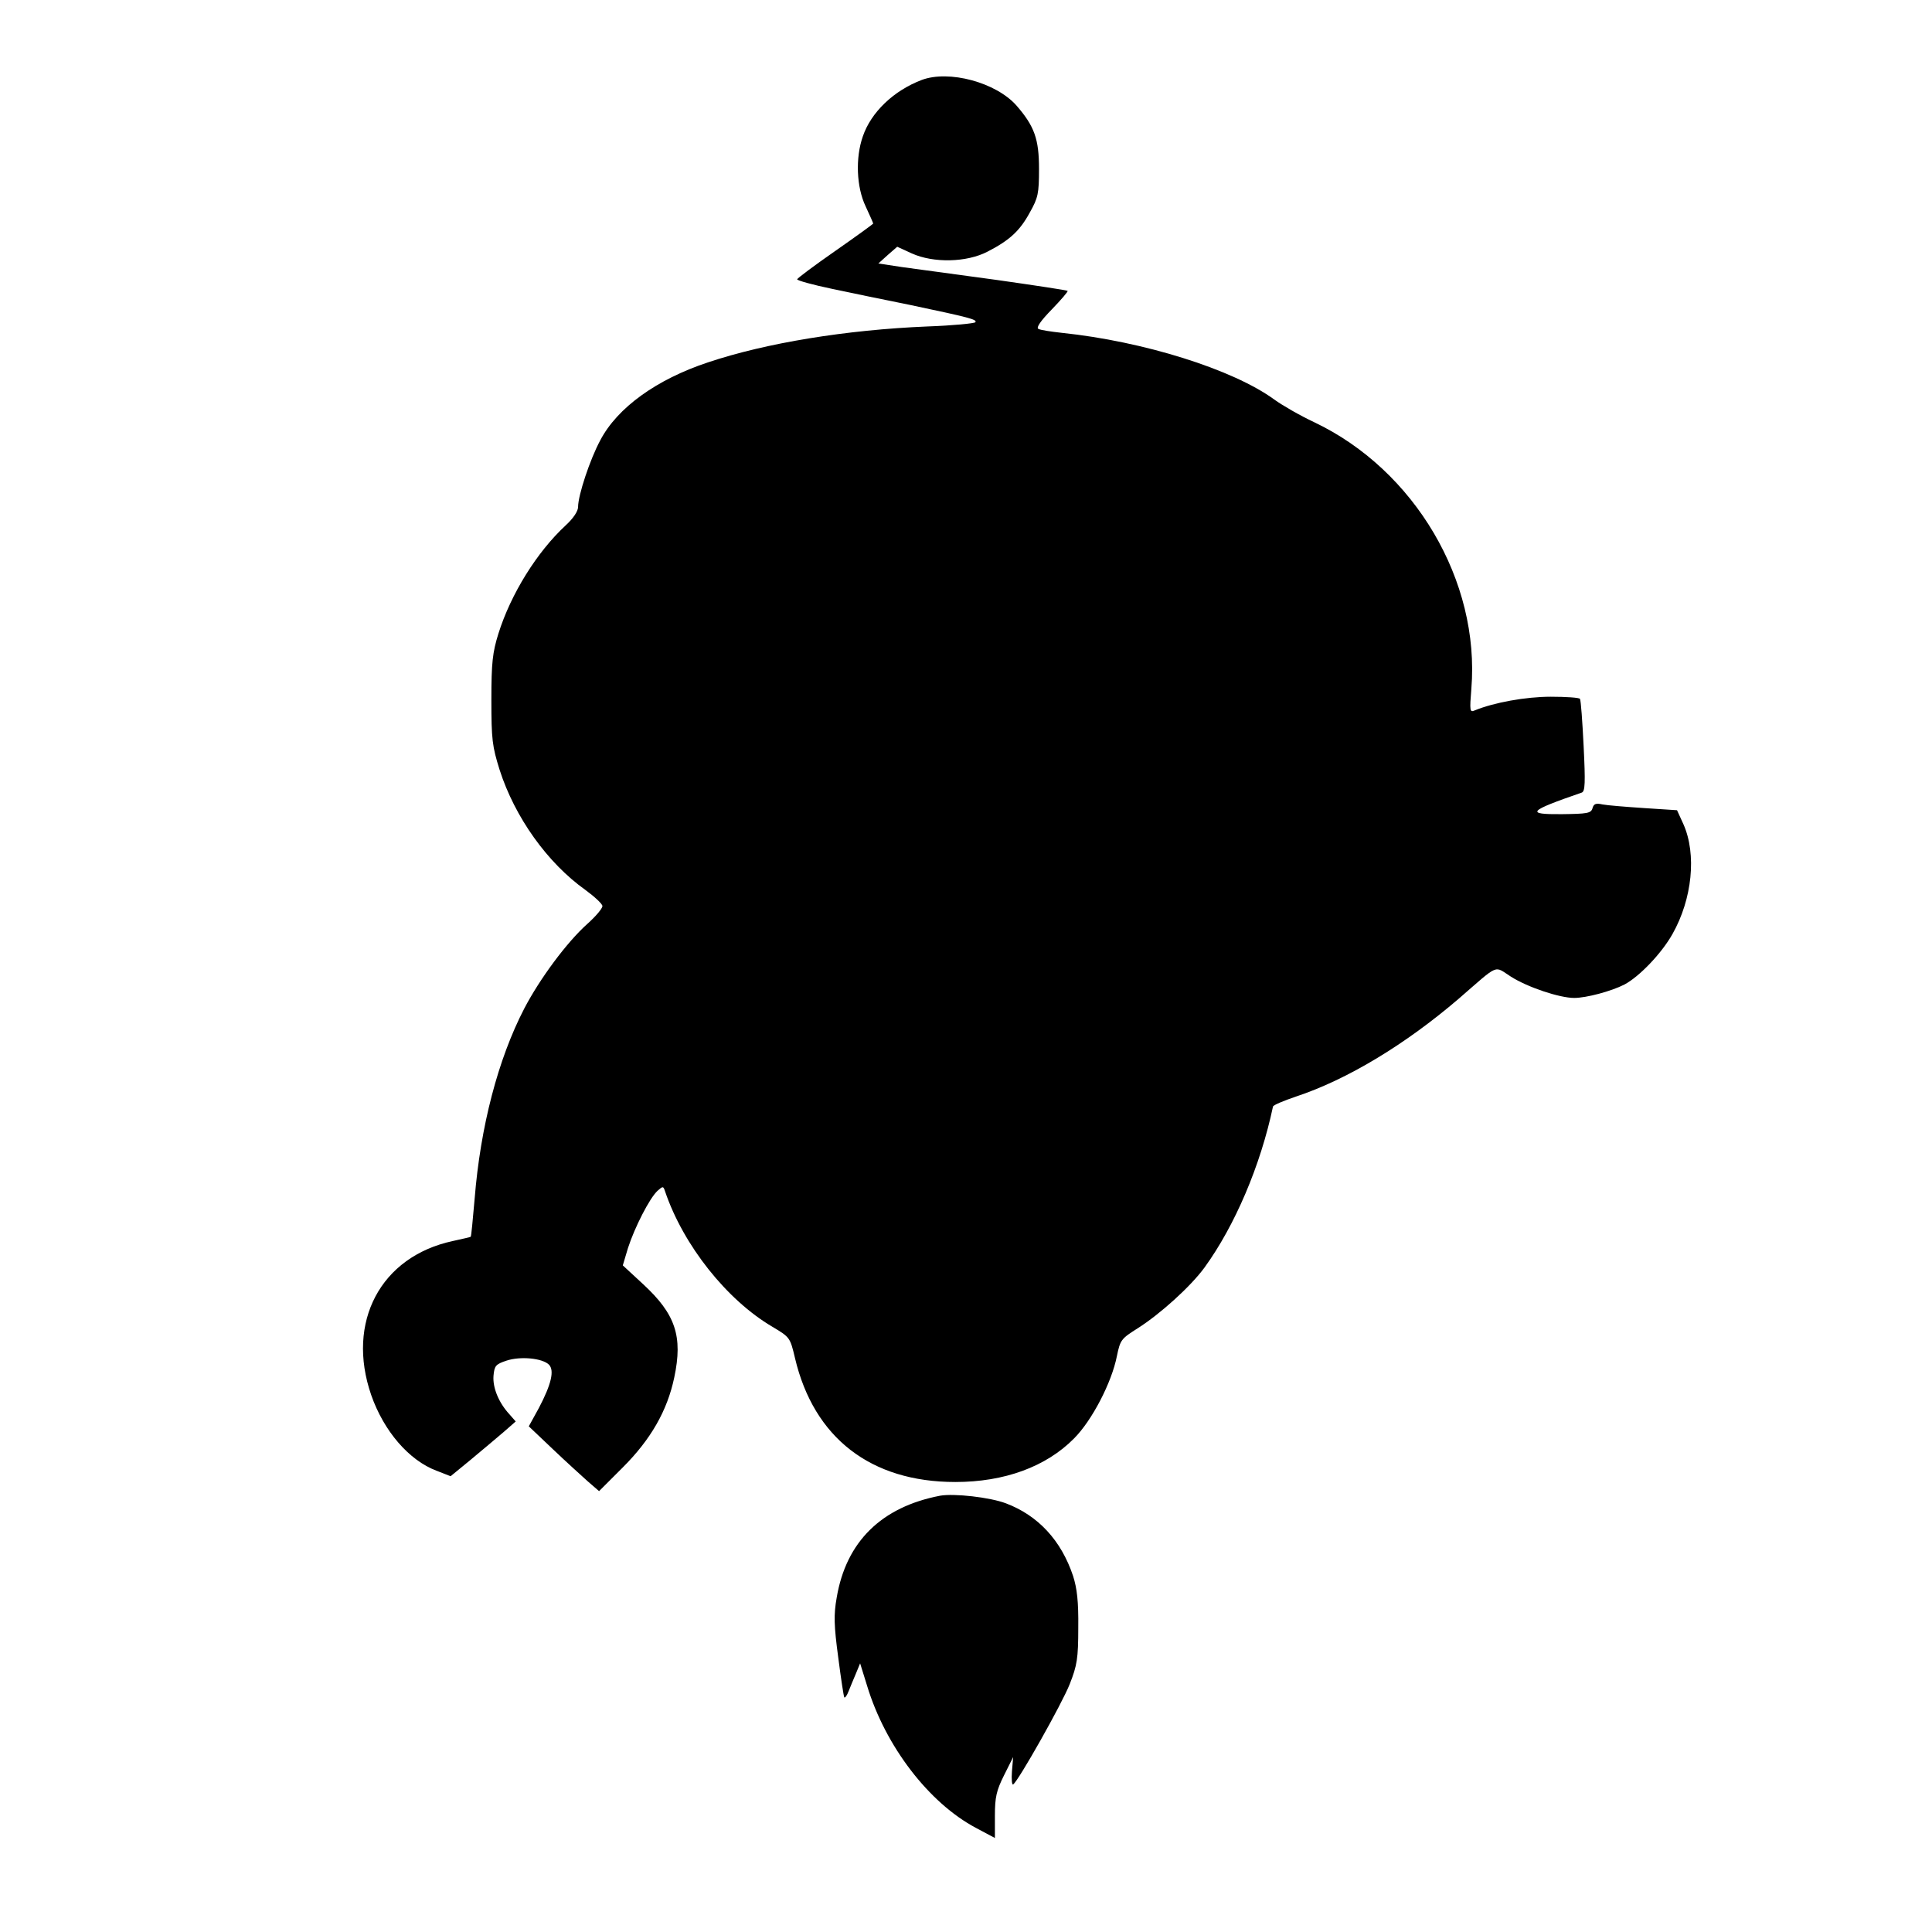 <?xml version="1.0" standalone="no"?>
<!DOCTYPE svg PUBLIC "-//W3C//DTD SVG 20010904//EN"
 "http://www.w3.org/TR/2001/REC-SVG-20010904/DTD/svg10.dtd">
<svg version="1.0" xmlns="http://www.w3.org/2000/svg"
 width="635pt" height="635pt" viewBox="0 0 635 635"
 preserveAspectRatio="xMidYMid meet">
<g transform="translate(0,635) scale(0.1,-0.1)"
fill="#000000" stroke="none">
<path d="M3029 6087 c-92 -35 -166 -106 -193 -185 -25 -71 -21 -167 9 -230 14
-30 25 -55 25 -57 0 -1 -56 -42 -125 -90 -69 -48 -125 -90 -125 -93 0 -4 51
-18 113 -31 61 -13 177 -37 257 -53 199 -42 221 -48 216 -57 -3 -4 -74 -11
-158 -14 -266 -11 -530 -54 -721 -118 -169 -56 -298 -149 -354 -256 -34 -63
-73 -181 -73 -219 0 -14 -15 -37 -41 -61 -94 -87 -180 -225 -221 -356 -19 -61
-23 -95 -23 -217 0 -131 3 -153 27 -230 50 -156 157 -306 282 -395 30 -22 56
-46 56 -53 0 -8 -22 -34 -50 -59 -67 -60 -156 -180 -207 -278 -86 -166 -144
-388 -163 -625 -6 -68 -11 -124 -13 -125 -1 -1 -27 -7 -59 -14 -237 -51 -351
-266 -268 -506 41 -118 124 -215 215 -249 l46 -18 67 55 c37 31 85 71 107 90
l40 35 -21 24 c-35 38 -55 87 -52 126 3 33 7 38 43 50 46 15 117 8 139 -13 19
-19 8 -65 -33 -143 l-33 -60 79 -75 c43 -41 95 -88 115 -106 l37 -32 78 78
c92 92 146 186 169 295 29 136 4 209 -102 307 l-67 62 17 57 c22 68 71 164 97
188 18 16 19 16 25 -2 60 -177 203 -357 353 -445 57 -34 58 -35 74 -103 62
-262 249 -407 527 -407 161 0 298 50 390 143 59 59 124 184 141 271 11 53 14
57 68 91 74 47 174 137 220 200 100 138 184 335 225 529 1 5 35 19 76 33 169
56 360 172 534 321 136 118 115 109 172 73 55 -35 160 -70 208 -70 40 0 122
22 165 44 49 26 122 102 158 166 65 115 80 262 36 361 l-21 46 -108 7 c-60 4
-122 9 -137 12 -22 5 -29 2 -33 -13 -5 -16 -17 -18 -101 -19 -120 -1 -111 10
66 71 11 4 12 32 6 153 -4 81 -9 150 -12 155 -2 4 -46 7 -96 7 -82 0 -187 -19
-250 -45 -16 -7 -17 -2 -11 71 29 354 -186 719 -516 876 -47 22 -106 56 -132
75 -136 99 -429 191 -698 219 -36 4 -70 9 -77 13 -8 4 7 26 44 64 31 32 54 59
52 61 -2 2 -107 18 -234 36 -126 17 -265 36 -309 42 l-79 12 31 28 31 27 48
-22 c71 -32 180 -30 249 6 72 37 106 68 139 129 27 48 30 62 30 143 0 98 -15
140 -74 208 -67 76 -222 118 -312 84z"/>
<path d="M3090 1434 c-193 -37 -309 -151 -340 -335 -10 -56 -9 -92 5 -196 9
-70 18 -129 20 -132 3 -2 9 7 14 20 5 13 16 39 24 58 l14 34 23 -74 c60 -198
203 -385 358 -467 l62 -33 0 73 c0 61 5 83 30 133 l30 60 -4 -47 c-2 -26 0
-46 4 -43 17 11 161 266 186 330 24 61 28 84 28 185 1 86 -4 129 -17 170 -39
117 -115 199 -221 239 -53 20 -170 33 -216 25z"/>
</g>
</svg>
